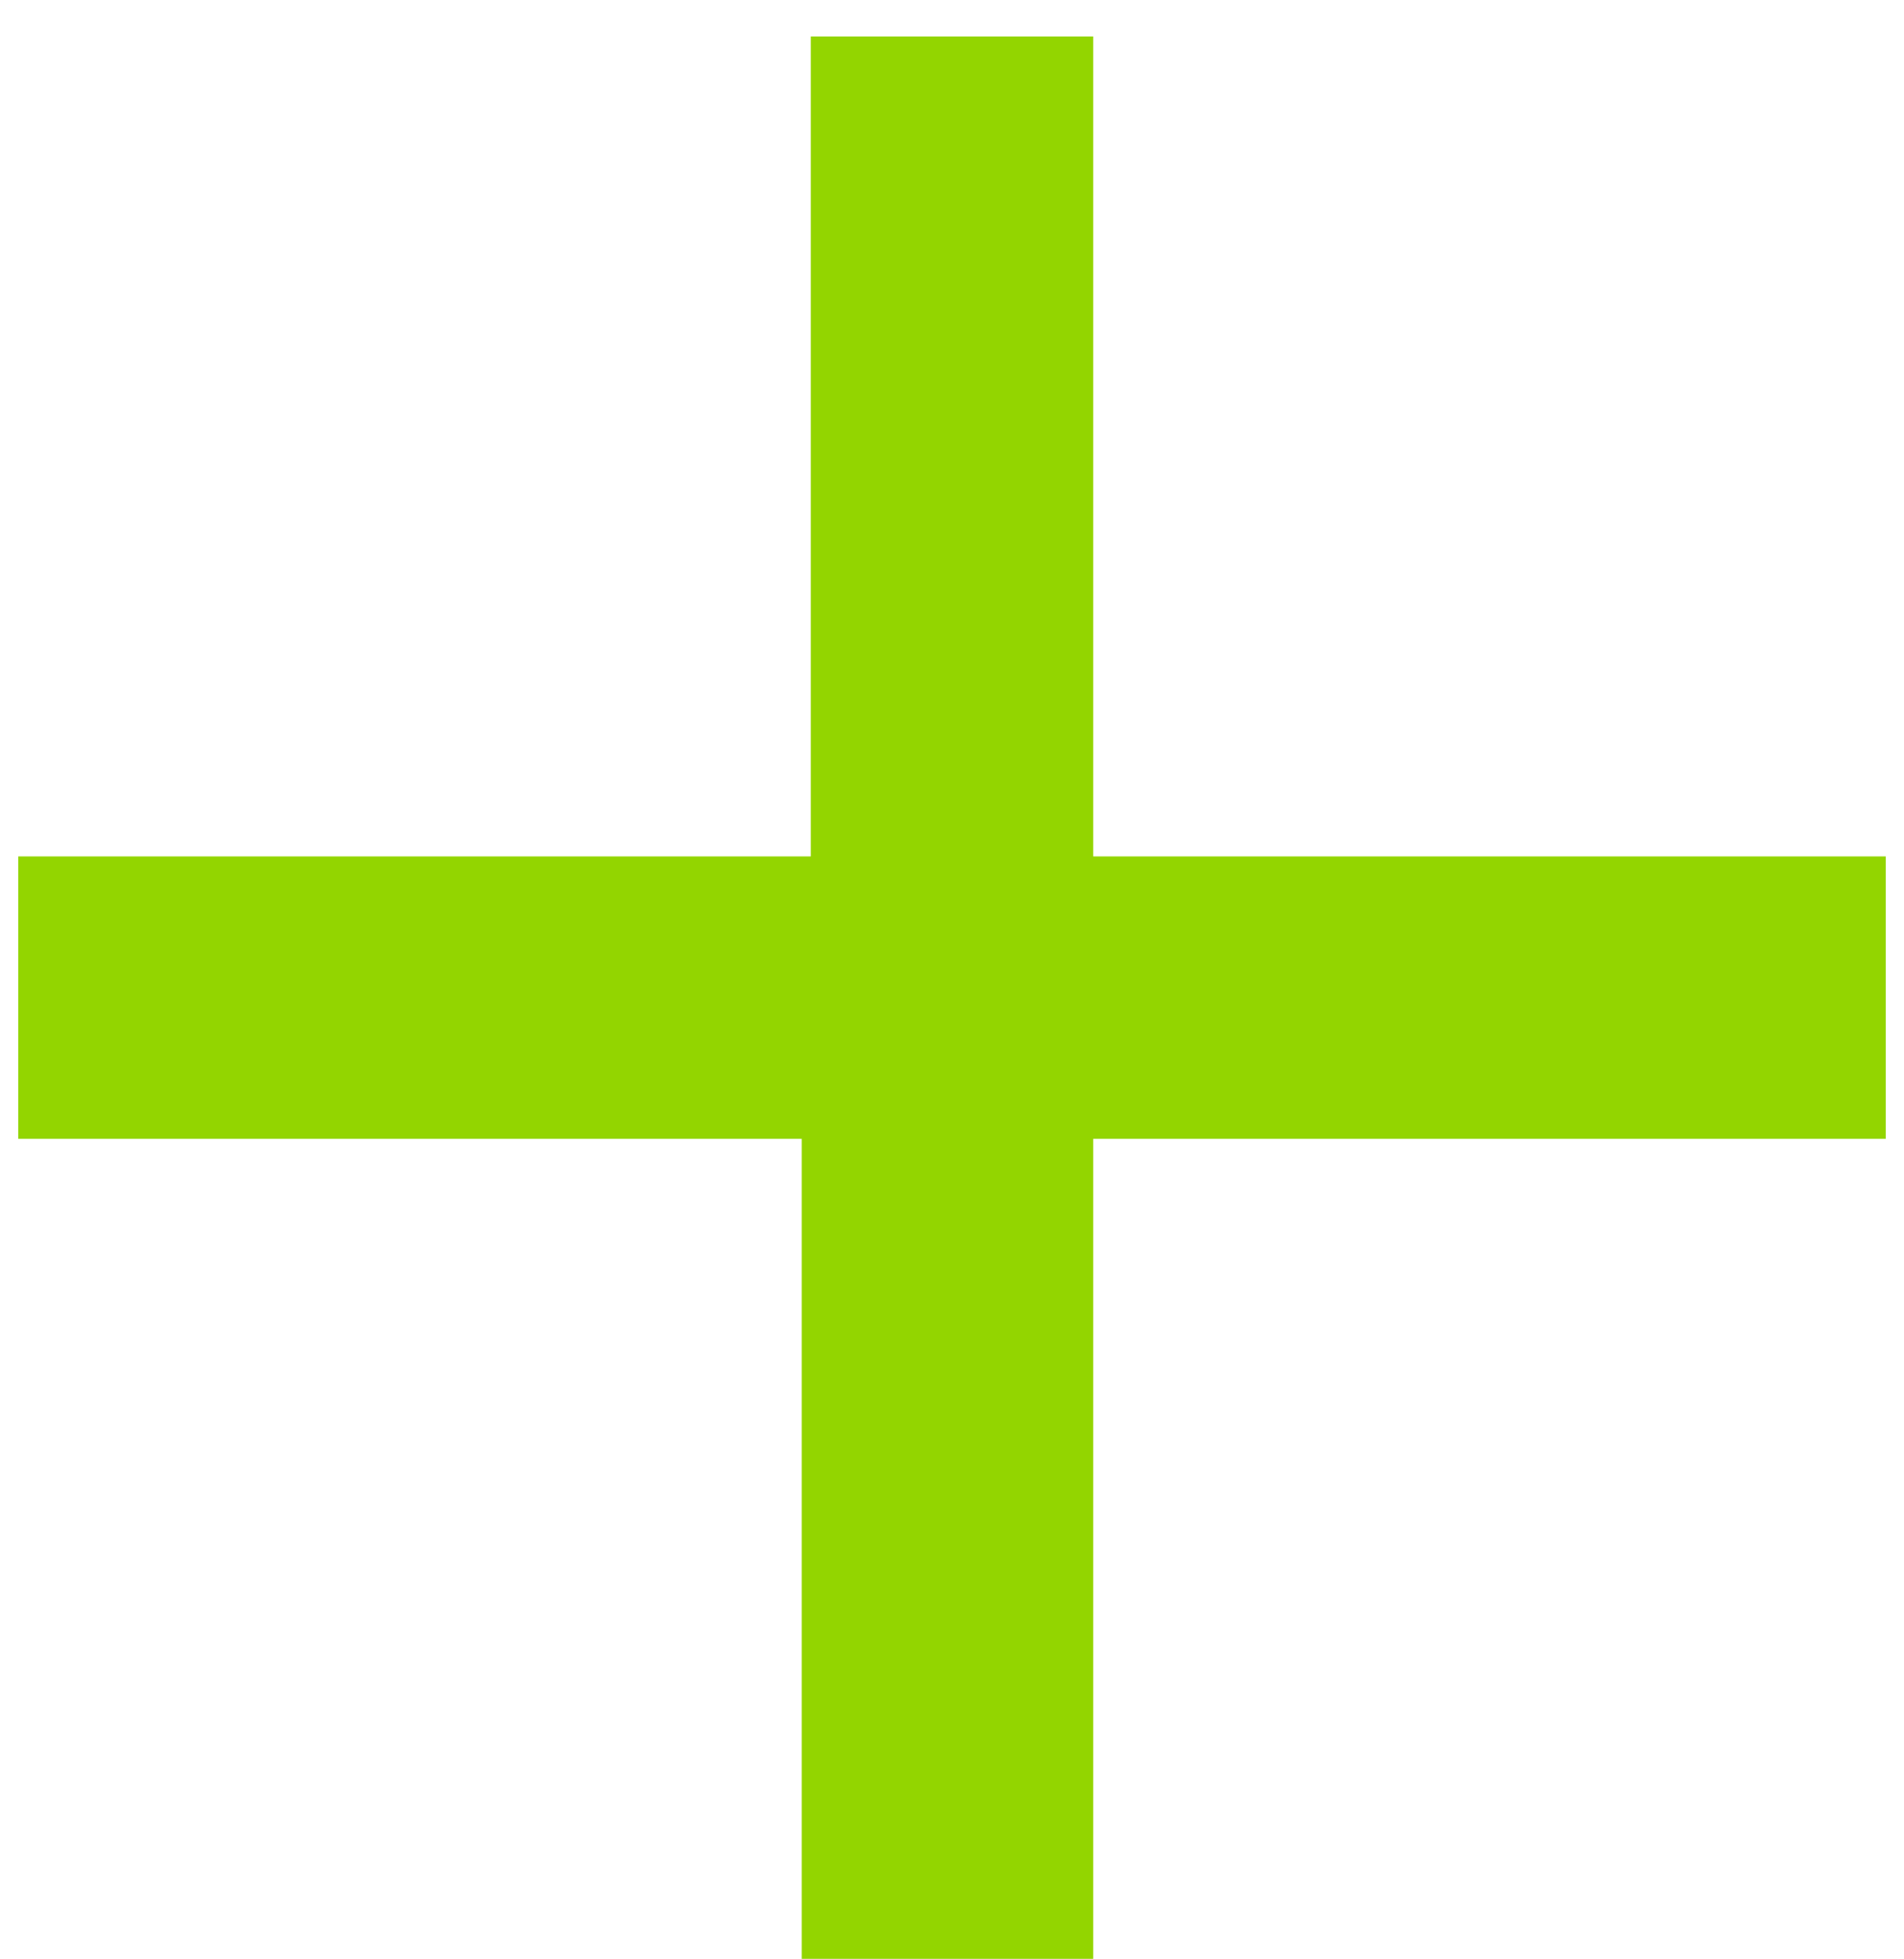 <?xml version="1.0" encoding="utf-8"?>
<!-- Generator: Adobe Illustrator 24.3.0, SVG Export Plug-In . SVG Version: 6.00 Build 0)  -->
<svg version="1.1" id="Layer_1" xmlns="http://www.w3.org/2000/svg" xmlns:xlink="http://www.w3.org/1999/xlink" x="0px" y="0px"
	 viewBox="0 0 20.9 21.5" style="enable-background:new 0 0 20.9 21.5;" xml:space="preserve">
<style type="text/css">
	.st0{fill:#93D500;}
</style>
<g>
	<g>
		<g>
			<path class="st0" d="M12,9.4h8.7v3.1H12v9H8.8v-9H0.2V9.4h8.7v-9H12V9.4z"/>
		</g>
	</g>
</g>
</svg>
